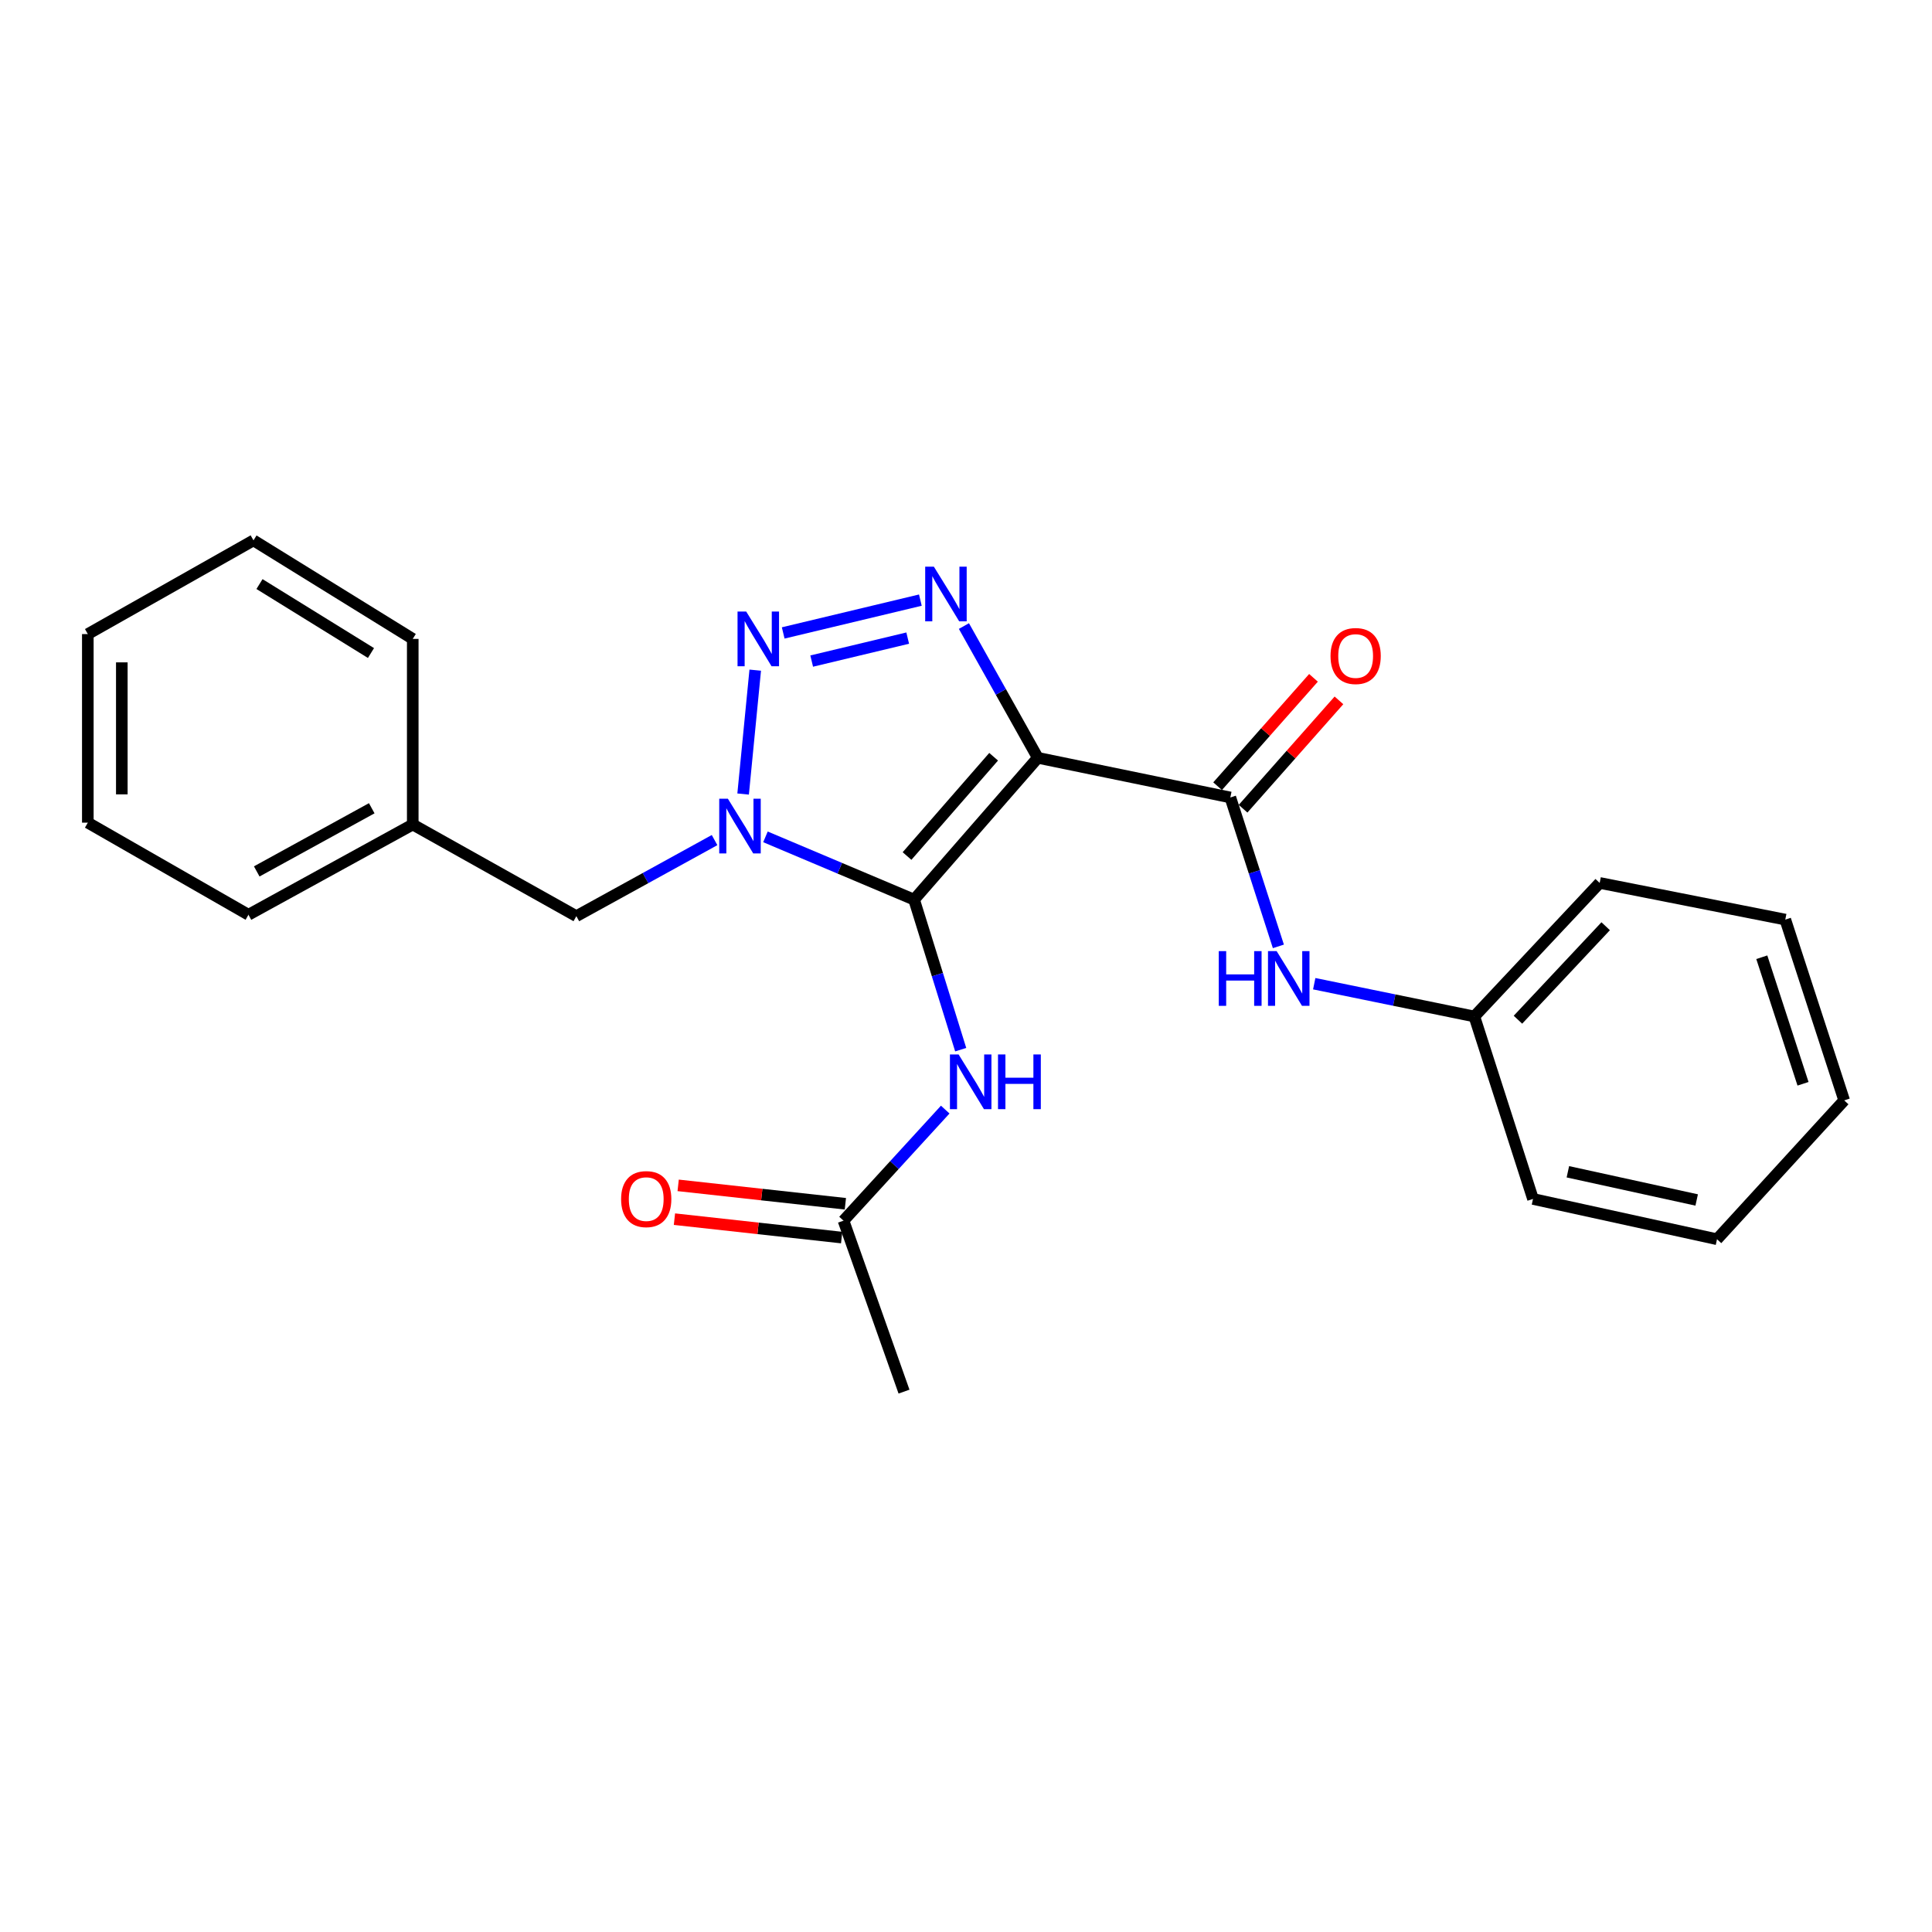 <?xml version='1.0' encoding='iso-8859-1'?>
<svg version='1.1' baseProfile='full'
              xmlns='http://www.w3.org/2000/svg'
                      xmlns:rdkit='http://www.rdkit.org/xml'
                      xmlns:xlink='http://www.w3.org/1999/xlink'
                  xml:space='preserve'
width='1000px' height='1000px' viewBox='0 0 1000 1000'>
<!-- END OF HEADER -->
<rect style='opacity:1.0;fill:#FFFFFF;stroke:none' width='1000' height='1000' x='0' y='0'> </rect>
<path class='bond-0' d='M 473.134,465.655 L 537.17,392.244' style='fill:none;fill-rule:evenodd;stroke:#000000;stroke-width:6px;stroke-linecap:butt;stroke-linejoin:miter;stroke-opacity:1' />
<path class='bond-0' d='M 469.478,443.076 L 514.303,391.688' style='fill:none;fill-rule:evenodd;stroke:#000000;stroke-width:6px;stroke-linecap:butt;stroke-linejoin:miter;stroke-opacity:1' />
<path class='bond-1' d='M 473.134,465.655 L 434.668,449.406' style='fill:none;fill-rule:evenodd;stroke:#000000;stroke-width:6px;stroke-linecap:butt;stroke-linejoin:miter;stroke-opacity:1' />
<path class='bond-1' d='M 434.668,449.406 L 396.201,433.156' style='fill:none;fill-rule:evenodd;stroke:#0000FF;stroke-width:6px;stroke-linecap:butt;stroke-linejoin:miter;stroke-opacity:1' />
<path class='bond-5' d='M 473.134,465.655 L 485.197,504.483' style='fill:none;fill-rule:evenodd;stroke:#000000;stroke-width:6px;stroke-linecap:butt;stroke-linejoin:miter;stroke-opacity:1' />
<path class='bond-5' d='M 485.197,504.483 L 497.259,543.311' style='fill:none;fill-rule:evenodd;stroke:#0000FF;stroke-width:6px;stroke-linecap:butt;stroke-linejoin:miter;stroke-opacity:1' />
<path class='bond-2' d='M 537.17,392.244 L 518.046,358.144' style='fill:none;fill-rule:evenodd;stroke:#000000;stroke-width:6px;stroke-linecap:butt;stroke-linejoin:miter;stroke-opacity:1' />
<path class='bond-2' d='M 518.046,358.144 L 498.922,324.044' style='fill:none;fill-rule:evenodd;stroke:#0000FF;stroke-width:6px;stroke-linecap:butt;stroke-linejoin:miter;stroke-opacity:1' />
<path class='bond-4' d='M 537.17,392.244 L 636.821,412.765' style='fill:none;fill-rule:evenodd;stroke:#000000;stroke-width:6px;stroke-linecap:butt;stroke-linejoin:miter;stroke-opacity:1' />
<path class='bond-3' d='M 384.638,410.992 L 390.907,346.869' style='fill:none;fill-rule:evenodd;stroke:#0000FF;stroke-width:6px;stroke-linecap:butt;stroke-linejoin:miter;stroke-opacity:1' />
<path class='bond-8' d='M 369.858,434.827 L 334.09,454.514' style='fill:none;fill-rule:evenodd;stroke:#0000FF;stroke-width:6px;stroke-linecap:butt;stroke-linejoin:miter;stroke-opacity:1' />
<path class='bond-8' d='M 334.09,454.514 L 298.322,474.2' style='fill:none;fill-rule:evenodd;stroke:#000000;stroke-width:6px;stroke-linecap:butt;stroke-linejoin:miter;stroke-opacity:1' />
<path class='bond-24' d='M 476.381,310.62 L 405.385,327.606' style='fill:none;fill-rule:evenodd;stroke:#0000FF;stroke-width:6px;stroke-linecap:butt;stroke-linejoin:miter;stroke-opacity:1' />
<path class='bond-24' d='M 469.826,330.283 L 420.129,342.173' style='fill:none;fill-rule:evenodd;stroke:#0000FF;stroke-width:6px;stroke-linecap:butt;stroke-linejoin:miter;stroke-opacity:1' />
<path class='bond-6' d='M 636.821,412.765 L 649.254,451.303' style='fill:none;fill-rule:evenodd;stroke:#000000;stroke-width:6px;stroke-linecap:butt;stroke-linejoin:miter;stroke-opacity:1' />
<path class='bond-6' d='M 649.254,451.303 L 661.688,489.841' style='fill:none;fill-rule:evenodd;stroke:#0000FF;stroke-width:6px;stroke-linecap:butt;stroke-linejoin:miter;stroke-opacity:1' />
<path class='bond-9' d='M 643.411,418.596 L 668.226,390.552' style='fill:none;fill-rule:evenodd;stroke:#000000;stroke-width:6px;stroke-linecap:butt;stroke-linejoin:miter;stroke-opacity:1' />
<path class='bond-9' d='M 668.226,390.552 L 693.041,362.509' style='fill:none;fill-rule:evenodd;stroke:#FF0000;stroke-width:6px;stroke-linecap:butt;stroke-linejoin:miter;stroke-opacity:1' />
<path class='bond-9' d='M 630.232,406.934 L 655.047,378.89' style='fill:none;fill-rule:evenodd;stroke:#000000;stroke-width:6px;stroke-linecap:butt;stroke-linejoin:miter;stroke-opacity:1' />
<path class='bond-9' d='M 655.047,378.89 L 679.863,350.847' style='fill:none;fill-rule:evenodd;stroke:#FF0000;stroke-width:6px;stroke-linecap:butt;stroke-linejoin:miter;stroke-opacity:1' />
<path class='bond-7' d='M 489.248,574.327 L 462.924,603.071' style='fill:none;fill-rule:evenodd;stroke:#0000FF;stroke-width:6px;stroke-linecap:butt;stroke-linejoin:miter;stroke-opacity:1' />
<path class='bond-7' d='M 462.924,603.071 L 436.6,631.816' style='fill:none;fill-rule:evenodd;stroke:#000000;stroke-width:6px;stroke-linecap:butt;stroke-linejoin:miter;stroke-opacity:1' />
<path class='bond-11' d='M 680.242,509.163 L 721.682,517.648' style='fill:none;fill-rule:evenodd;stroke:#0000FF;stroke-width:6px;stroke-linecap:butt;stroke-linejoin:miter;stroke-opacity:1' />
<path class='bond-11' d='M 721.682,517.648 L 763.123,526.132' style='fill:none;fill-rule:evenodd;stroke:#000000;stroke-width:6px;stroke-linecap:butt;stroke-linejoin:miter;stroke-opacity:1' />
<path class='bond-10' d='M 437.563,623.07 L 394.289,618.305' style='fill:none;fill-rule:evenodd;stroke:#000000;stroke-width:6px;stroke-linecap:butt;stroke-linejoin:miter;stroke-opacity:1' />
<path class='bond-10' d='M 394.289,618.305 L 351.016,613.541' style='fill:none;fill-rule:evenodd;stroke:#FF0000;stroke-width:6px;stroke-linecap:butt;stroke-linejoin:miter;stroke-opacity:1' />
<path class='bond-10' d='M 435.637,640.562 L 392.364,635.797' style='fill:none;fill-rule:evenodd;stroke:#000000;stroke-width:6px;stroke-linecap:butt;stroke-linejoin:miter;stroke-opacity:1' />
<path class='bond-10' d='M 392.364,635.797 L 349.09,631.033' style='fill:none;fill-rule:evenodd;stroke:#FF0000;stroke-width:6px;stroke-linecap:butt;stroke-linejoin:miter;stroke-opacity:1' />
<path class='bond-13' d='M 436.6,631.816 L 467.914,720.302' style='fill:none;fill-rule:evenodd;stroke:#000000;stroke-width:6px;stroke-linecap:butt;stroke-linejoin:miter;stroke-opacity:1' />
<path class='bond-12' d='M 298.322,474.2 L 213.639,426.765' style='fill:none;fill-rule:evenodd;stroke:#000000;stroke-width:6px;stroke-linecap:butt;stroke-linejoin:miter;stroke-opacity:1' />
<path class='bond-14' d='M 763.123,526.132 L 827.99,457.003' style='fill:none;fill-rule:evenodd;stroke:#000000;stroke-width:6px;stroke-linecap:butt;stroke-linejoin:miter;stroke-opacity:1' />
<path class='bond-14' d='M 785.686,527.804 L 831.092,479.414' style='fill:none;fill-rule:evenodd;stroke:#000000;stroke-width:6px;stroke-linecap:butt;stroke-linejoin:miter;stroke-opacity:1' />
<path class='bond-15' d='M 763.123,526.132 L 793.479,620.573' style='fill:none;fill-rule:evenodd;stroke:#000000;stroke-width:6px;stroke-linecap:butt;stroke-linejoin:miter;stroke-opacity:1' />
<path class='bond-16' d='M 213.639,426.765 L 128.603,473.477' style='fill:none;fill-rule:evenodd;stroke:#000000;stroke-width:6px;stroke-linecap:butt;stroke-linejoin:miter;stroke-opacity:1' />
<path class='bond-16' d='M 192.411,418.348 L 132.886,451.046' style='fill:none;fill-rule:evenodd;stroke:#000000;stroke-width:6px;stroke-linecap:butt;stroke-linejoin:miter;stroke-opacity:1' />
<path class='bond-17' d='M 213.639,426.765 L 213.639,330.692' style='fill:none;fill-rule:evenodd;stroke:#000000;stroke-width:6px;stroke-linecap:butt;stroke-linejoin:miter;stroke-opacity:1' />
<path class='bond-19' d='M 827.99,457.003 L 924.063,475.979' style='fill:none;fill-rule:evenodd;stroke:#000000;stroke-width:6px;stroke-linecap:butt;stroke-linejoin:miter;stroke-opacity:1' />
<path class='bond-20' d='M 793.479,620.573 L 888.721,641.426' style='fill:none;fill-rule:evenodd;stroke:#000000;stroke-width:6px;stroke-linecap:butt;stroke-linejoin:miter;stroke-opacity:1' />
<path class='bond-20' d='M 811.529,606.51 L 878.198,621.108' style='fill:none;fill-rule:evenodd;stroke:#000000;stroke-width:6px;stroke-linecap:butt;stroke-linejoin:miter;stroke-opacity:1' />
<path class='bond-21' d='M 128.603,473.477 L 45.455,425.807' style='fill:none;fill-rule:evenodd;stroke:#000000;stroke-width:6px;stroke-linecap:butt;stroke-linejoin:miter;stroke-opacity:1' />
<path class='bond-18' d='M 213.639,330.692 L 131.204,279.698' style='fill:none;fill-rule:evenodd;stroke:#000000;stroke-width:6px;stroke-linecap:butt;stroke-linejoin:miter;stroke-opacity:1' />
<path class='bond-18' d='M 192.016,338.008 L 134.311,302.313' style='fill:none;fill-rule:evenodd;stroke:#000000;stroke-width:6px;stroke-linecap:butt;stroke-linejoin:miter;stroke-opacity:1' />
<path class='bond-23' d='M 131.204,279.698 L 45.455,328.199' style='fill:none;fill-rule:evenodd;stroke:#000000;stroke-width:6px;stroke-linecap:butt;stroke-linejoin:miter;stroke-opacity:1' />
<path class='bond-26' d='M 924.063,475.979 L 954.545,569.55' style='fill:none;fill-rule:evenodd;stroke:#000000;stroke-width:6px;stroke-linecap:butt;stroke-linejoin:miter;stroke-opacity:1' />
<path class='bond-26' d='M 911.903,495.466 L 933.241,560.965' style='fill:none;fill-rule:evenodd;stroke:#000000;stroke-width:6px;stroke-linecap:butt;stroke-linejoin:miter;stroke-opacity:1' />
<path class='bond-22' d='M 888.721,641.426 L 954.545,569.55' style='fill:none;fill-rule:evenodd;stroke:#000000;stroke-width:6px;stroke-linecap:butt;stroke-linejoin:miter;stroke-opacity:1' />
<path class='bond-25' d='M 45.455,425.807 L 45.455,328.199' style='fill:none;fill-rule:evenodd;stroke:#000000;stroke-width:6px;stroke-linecap:butt;stroke-linejoin:miter;stroke-opacity:1' />
<path class='bond-25' d='M 63.052,411.165 L 63.052,342.84' style='fill:none;fill-rule:evenodd;stroke:#000000;stroke-width:6px;stroke-linecap:butt;stroke-linejoin:miter;stroke-opacity:1' />
<path  class='atom-2' d='M 376.755 413.426
L 386.035 428.426
Q 386.955 429.906, 388.435 432.586
Q 389.915 435.266, 389.995 435.426
L 389.995 413.426
L 393.755 413.426
L 393.755 441.746
L 389.875 441.746
L 379.915 425.346
Q 378.755 423.426, 377.515 421.226
Q 376.315 419.026, 375.955 418.346
L 375.955 441.746
L 372.275 441.746
L 372.275 413.426
L 376.755 413.426
' fill='#0000FF'/>
<path  class='atom-3' d='M 483.357 293.293
L 492.637 308.293
Q 493.557 309.773, 495.037 312.453
Q 496.517 315.133, 496.597 315.293
L 496.597 293.293
L 500.357 293.293
L 500.357 321.613
L 496.477 321.613
L 486.517 305.213
Q 485.357 303.293, 484.117 301.093
Q 482.917 298.893, 482.557 298.213
L 482.557 321.613
L 478.877 321.613
L 478.877 293.293
L 483.357 293.293
' fill='#0000FF'/>
<path  class='atom-4' d='M 386.229 316.532
L 395.509 331.532
Q 396.429 333.012, 397.909 335.692
Q 399.389 338.372, 399.469 338.532
L 399.469 316.532
L 403.229 316.532
L 403.229 344.852
L 399.349 344.852
L 389.389 328.452
Q 388.229 326.532, 386.989 324.332
Q 385.789 322.132, 385.429 321.452
L 385.429 344.852
L 381.749 344.852
L 381.749 316.532
L 386.229 316.532
' fill='#0000FF'/>
<path  class='atom-6' d='M 496.165 545.779
L 505.445 560.779
Q 506.365 562.259, 507.845 564.939
Q 509.325 567.619, 509.405 567.779
L 509.405 545.779
L 513.165 545.779
L 513.165 574.099
L 509.285 574.099
L 499.325 557.699
Q 498.165 555.779, 496.925 553.579
Q 495.725 551.379, 495.365 550.699
L 495.365 574.099
L 491.685 574.099
L 491.685 545.779
L 496.165 545.779
' fill='#0000FF'/>
<path  class='atom-6' d='M 516.565 545.779
L 520.405 545.779
L 520.405 557.819
L 534.885 557.819
L 534.885 545.779
L 538.725 545.779
L 538.725 574.099
L 534.885 574.099
L 534.885 561.019
L 520.405 561.019
L 520.405 574.099
L 516.565 574.099
L 516.565 545.779
' fill='#0000FF'/>
<path  class='atom-7' d='M 630.83 492.302
L 634.67 492.302
L 634.67 504.342
L 649.15 504.342
L 649.15 492.302
L 652.99 492.302
L 652.99 520.622
L 649.15 520.622
L 649.15 507.542
L 634.67 507.542
L 634.67 520.622
L 630.83 520.622
L 630.83 492.302
' fill='#0000FF'/>
<path  class='atom-7' d='M 660.79 492.302
L 670.07 507.302
Q 670.99 508.782, 672.47 511.462
Q 673.95 514.142, 674.03 514.302
L 674.03 492.302
L 677.79 492.302
L 677.79 520.622
L 673.91 520.622
L 663.95 504.222
Q 662.79 502.302, 661.55 500.102
Q 660.35 497.902, 659.99 497.222
L 659.99 520.622
L 656.31 520.622
L 656.31 492.302
L 660.79 492.302
' fill='#0000FF'/>
<path  class='atom-10' d='M 688.678 339.551
Q 688.678 332.751, 692.038 328.951
Q 695.398 325.151, 701.678 325.151
Q 707.958 325.151, 711.318 328.951
Q 714.678 332.751, 714.678 339.551
Q 714.678 346.431, 711.278 350.351
Q 707.878 354.231, 701.678 354.231
Q 695.438 354.231, 692.038 350.351
Q 688.678 346.471, 688.678 339.551
M 701.678 351.031
Q 705.998 351.031, 708.318 348.151
Q 710.678 345.231, 710.678 339.551
Q 710.678 333.991, 708.318 331.191
Q 705.998 328.351, 701.678 328.351
Q 697.358 328.351, 694.998 331.151
Q 692.678 333.951, 692.678 339.551
Q 692.678 345.271, 694.998 348.151
Q 697.358 351.031, 701.678 351.031
' fill='#FF0000'/>
<path  class='atom-11' d='M 321.485 620.653
Q 321.485 613.853, 324.845 610.053
Q 328.205 606.253, 334.485 606.253
Q 340.765 606.253, 344.125 610.053
Q 347.485 613.853, 347.485 620.653
Q 347.485 627.533, 344.085 631.453
Q 340.685 635.333, 334.485 635.333
Q 328.245 635.333, 324.845 631.453
Q 321.485 627.573, 321.485 620.653
M 334.485 632.133
Q 338.805 632.133, 341.125 629.253
Q 343.485 626.333, 343.485 620.653
Q 343.485 615.093, 341.125 612.293
Q 338.805 609.453, 334.485 609.453
Q 330.165 609.453, 327.805 612.253
Q 325.485 615.053, 325.485 620.653
Q 325.485 626.373, 327.805 629.253
Q 330.165 632.133, 334.485 632.133
' fill='#FF0000'/>
</svg>
